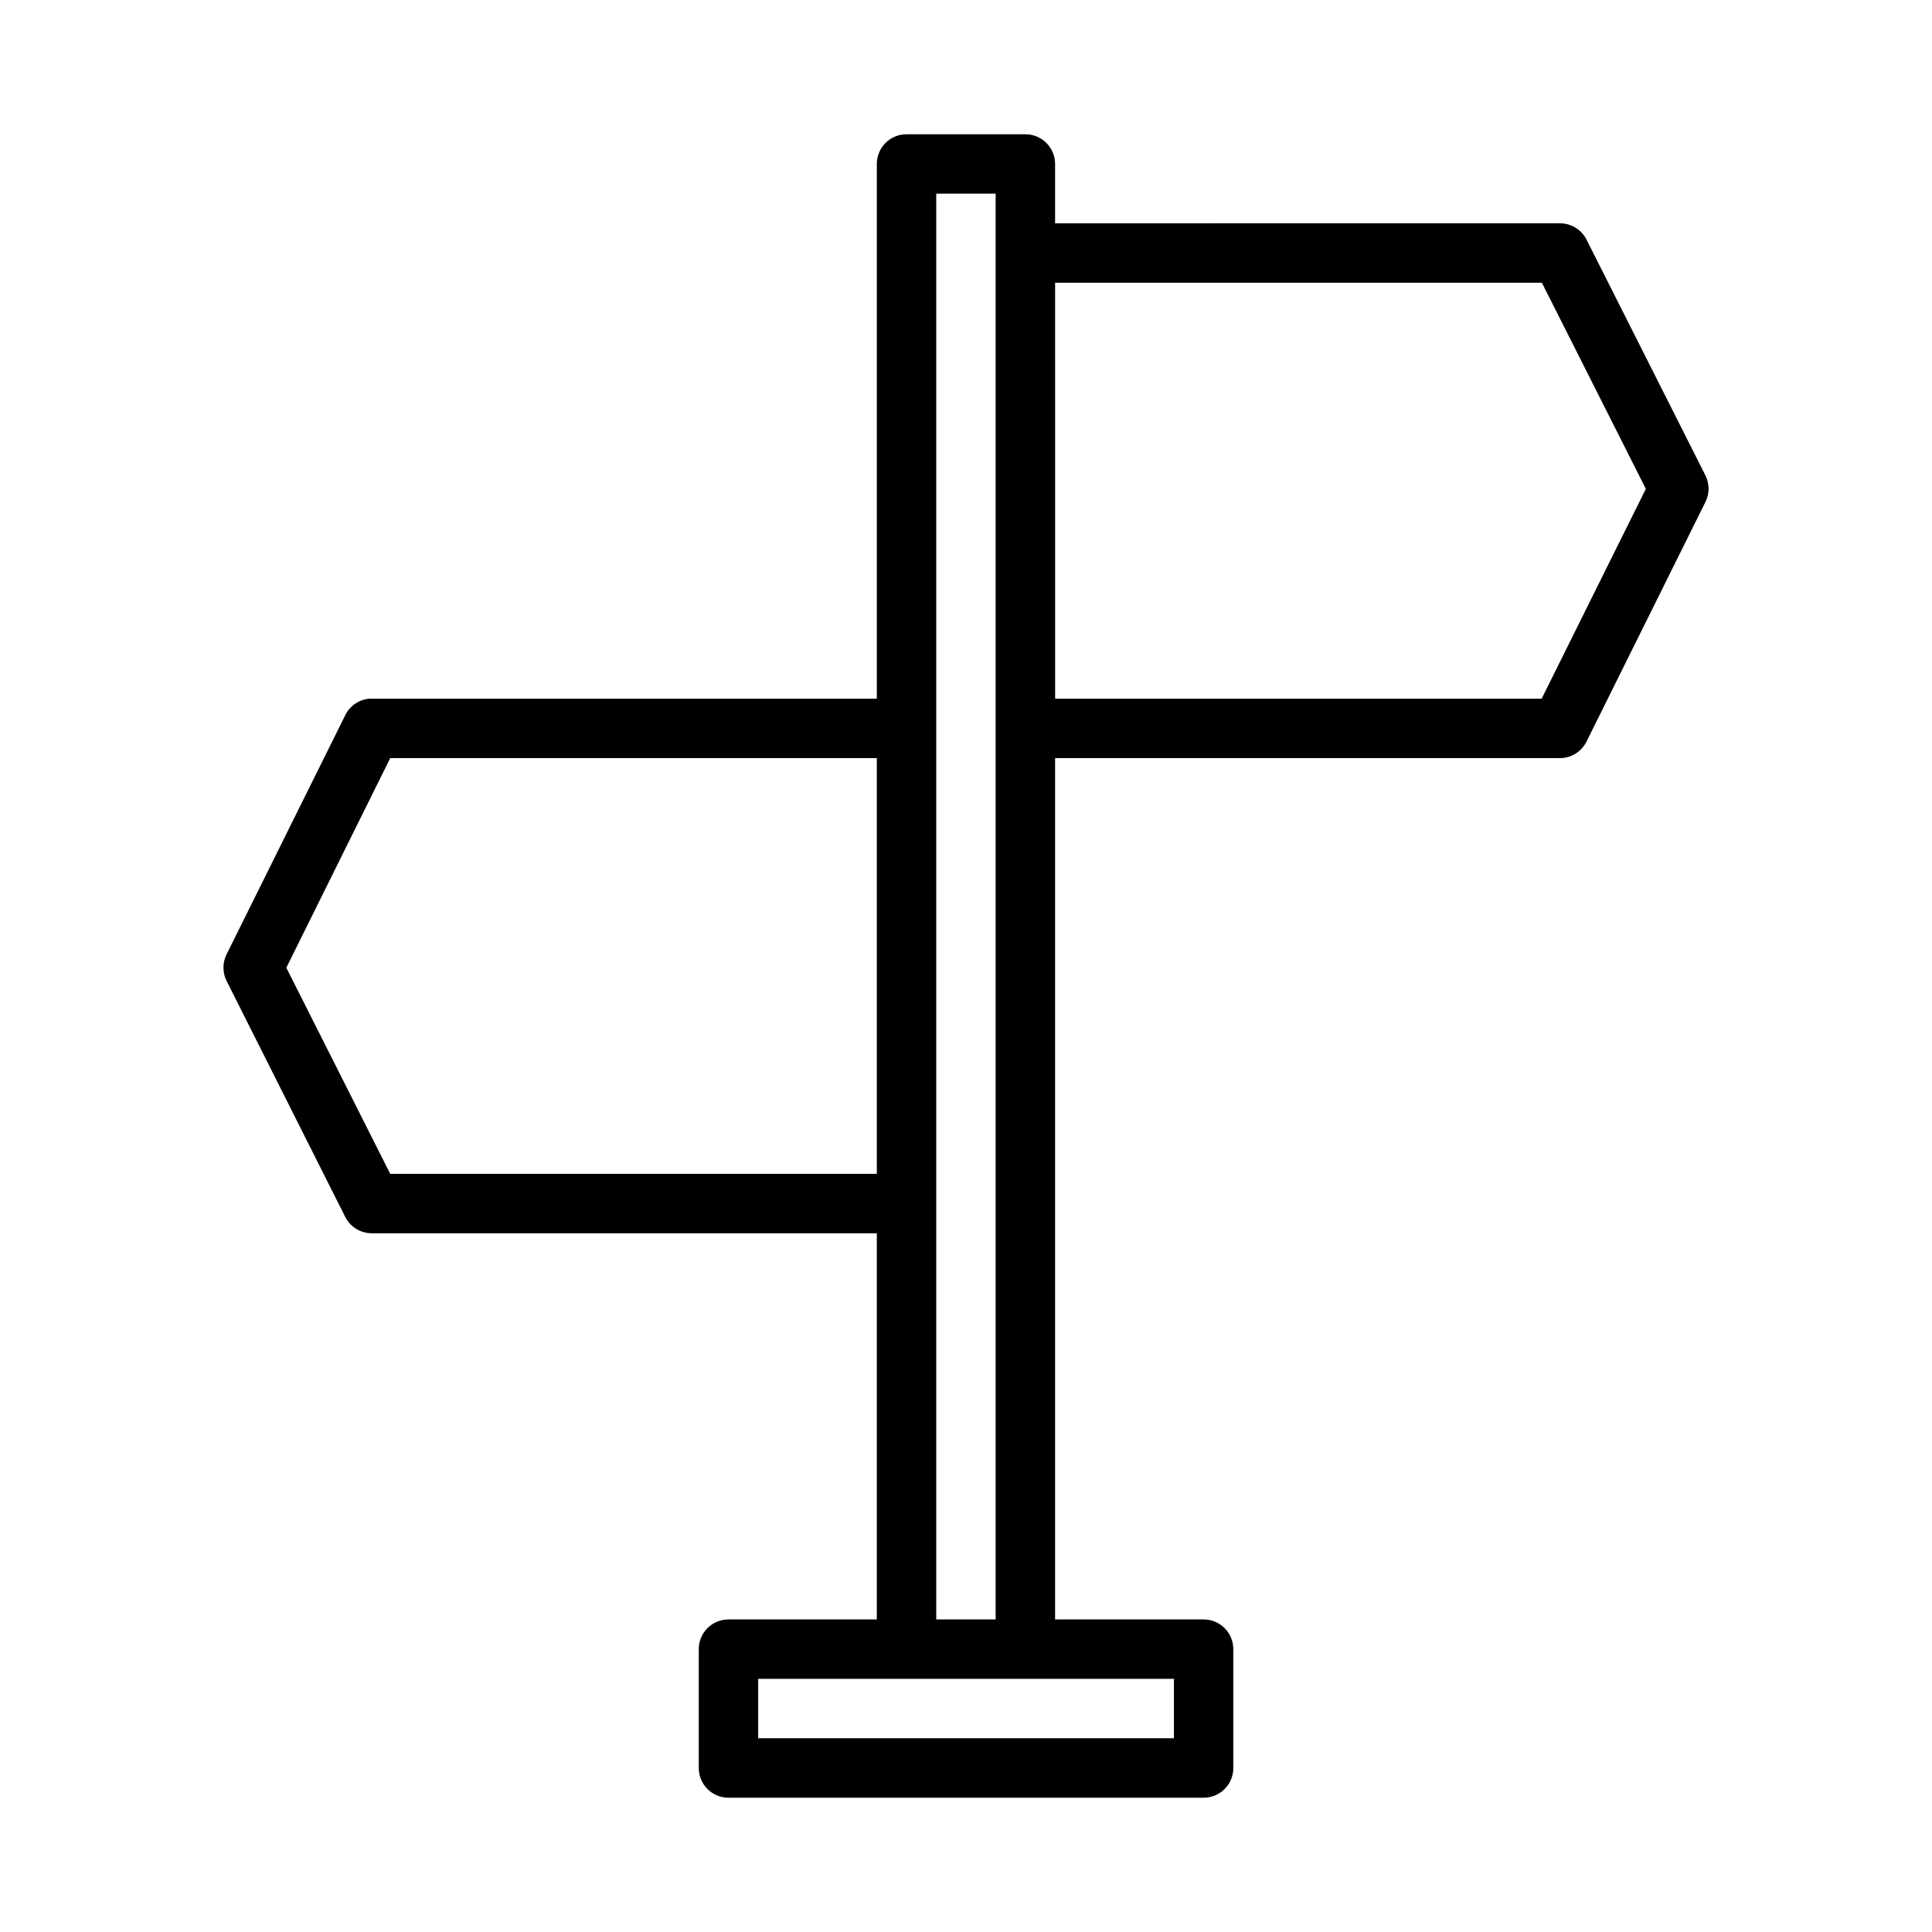<?xml version="1.0" encoding="UTF-8"?>
<!-- Uploaded to: SVG Repo, www.svgrepo.com, Generator: SVG Repo Mixer Tools -->
<svg fill="#000000" width="800px" height="800px" version="1.1" viewBox="144 144 512 512" xmlns="http://www.w3.org/2000/svg">
 <path d="m384.27 179.58c-4.348-0.016-7.887 3.492-7.902 7.84v141.74h-133.82c-0.238-0.016-0.504-0.016-0.754 0-2.707 0.27-5.086 1.914-6.289 4.352l-31.488 63.453c-1.09 2.227-1.066 4.836 0.059 7.043l31.426 62.516c1.348 2.648 4.07 4.312 7.043 4.305h133.82v102.34h-39.344c-4.348 0.016-7.859 3.555-7.84 7.902v31.441c-0.016 4.348 3.492 7.887 7.84 7.902h125.98c4.348-0.016 7.859-3.555 7.84-7.902v-31.441c0.016-4.348-3.492-7.887-7.84-7.902h-39.391v-228.26h133.82c2.988-0.016 5.711-1.727 7.027-4.414l31.504-63.469c1.105-2.215 1.105-4.812 0-7.027l-31.504-62.469c-1.328-2.664-4.051-4.344-7.027-4.352l-133.82 0.004v-15.758c-0.016-4.328-3.527-7.832-7.856-7.84zm7.84 15.742h15.746v377.84h-15.746v-377.84zm31.504 23.602h129l27.551 54.629-27.613 55.613-128.93-0.004zm-176.2 125.98h128.95v110.18h-128.95l-27.535-54.629zm97.508 244h110.18v15.746l-110.18-0.004z" fill-rule="evenodd"/>
</svg>